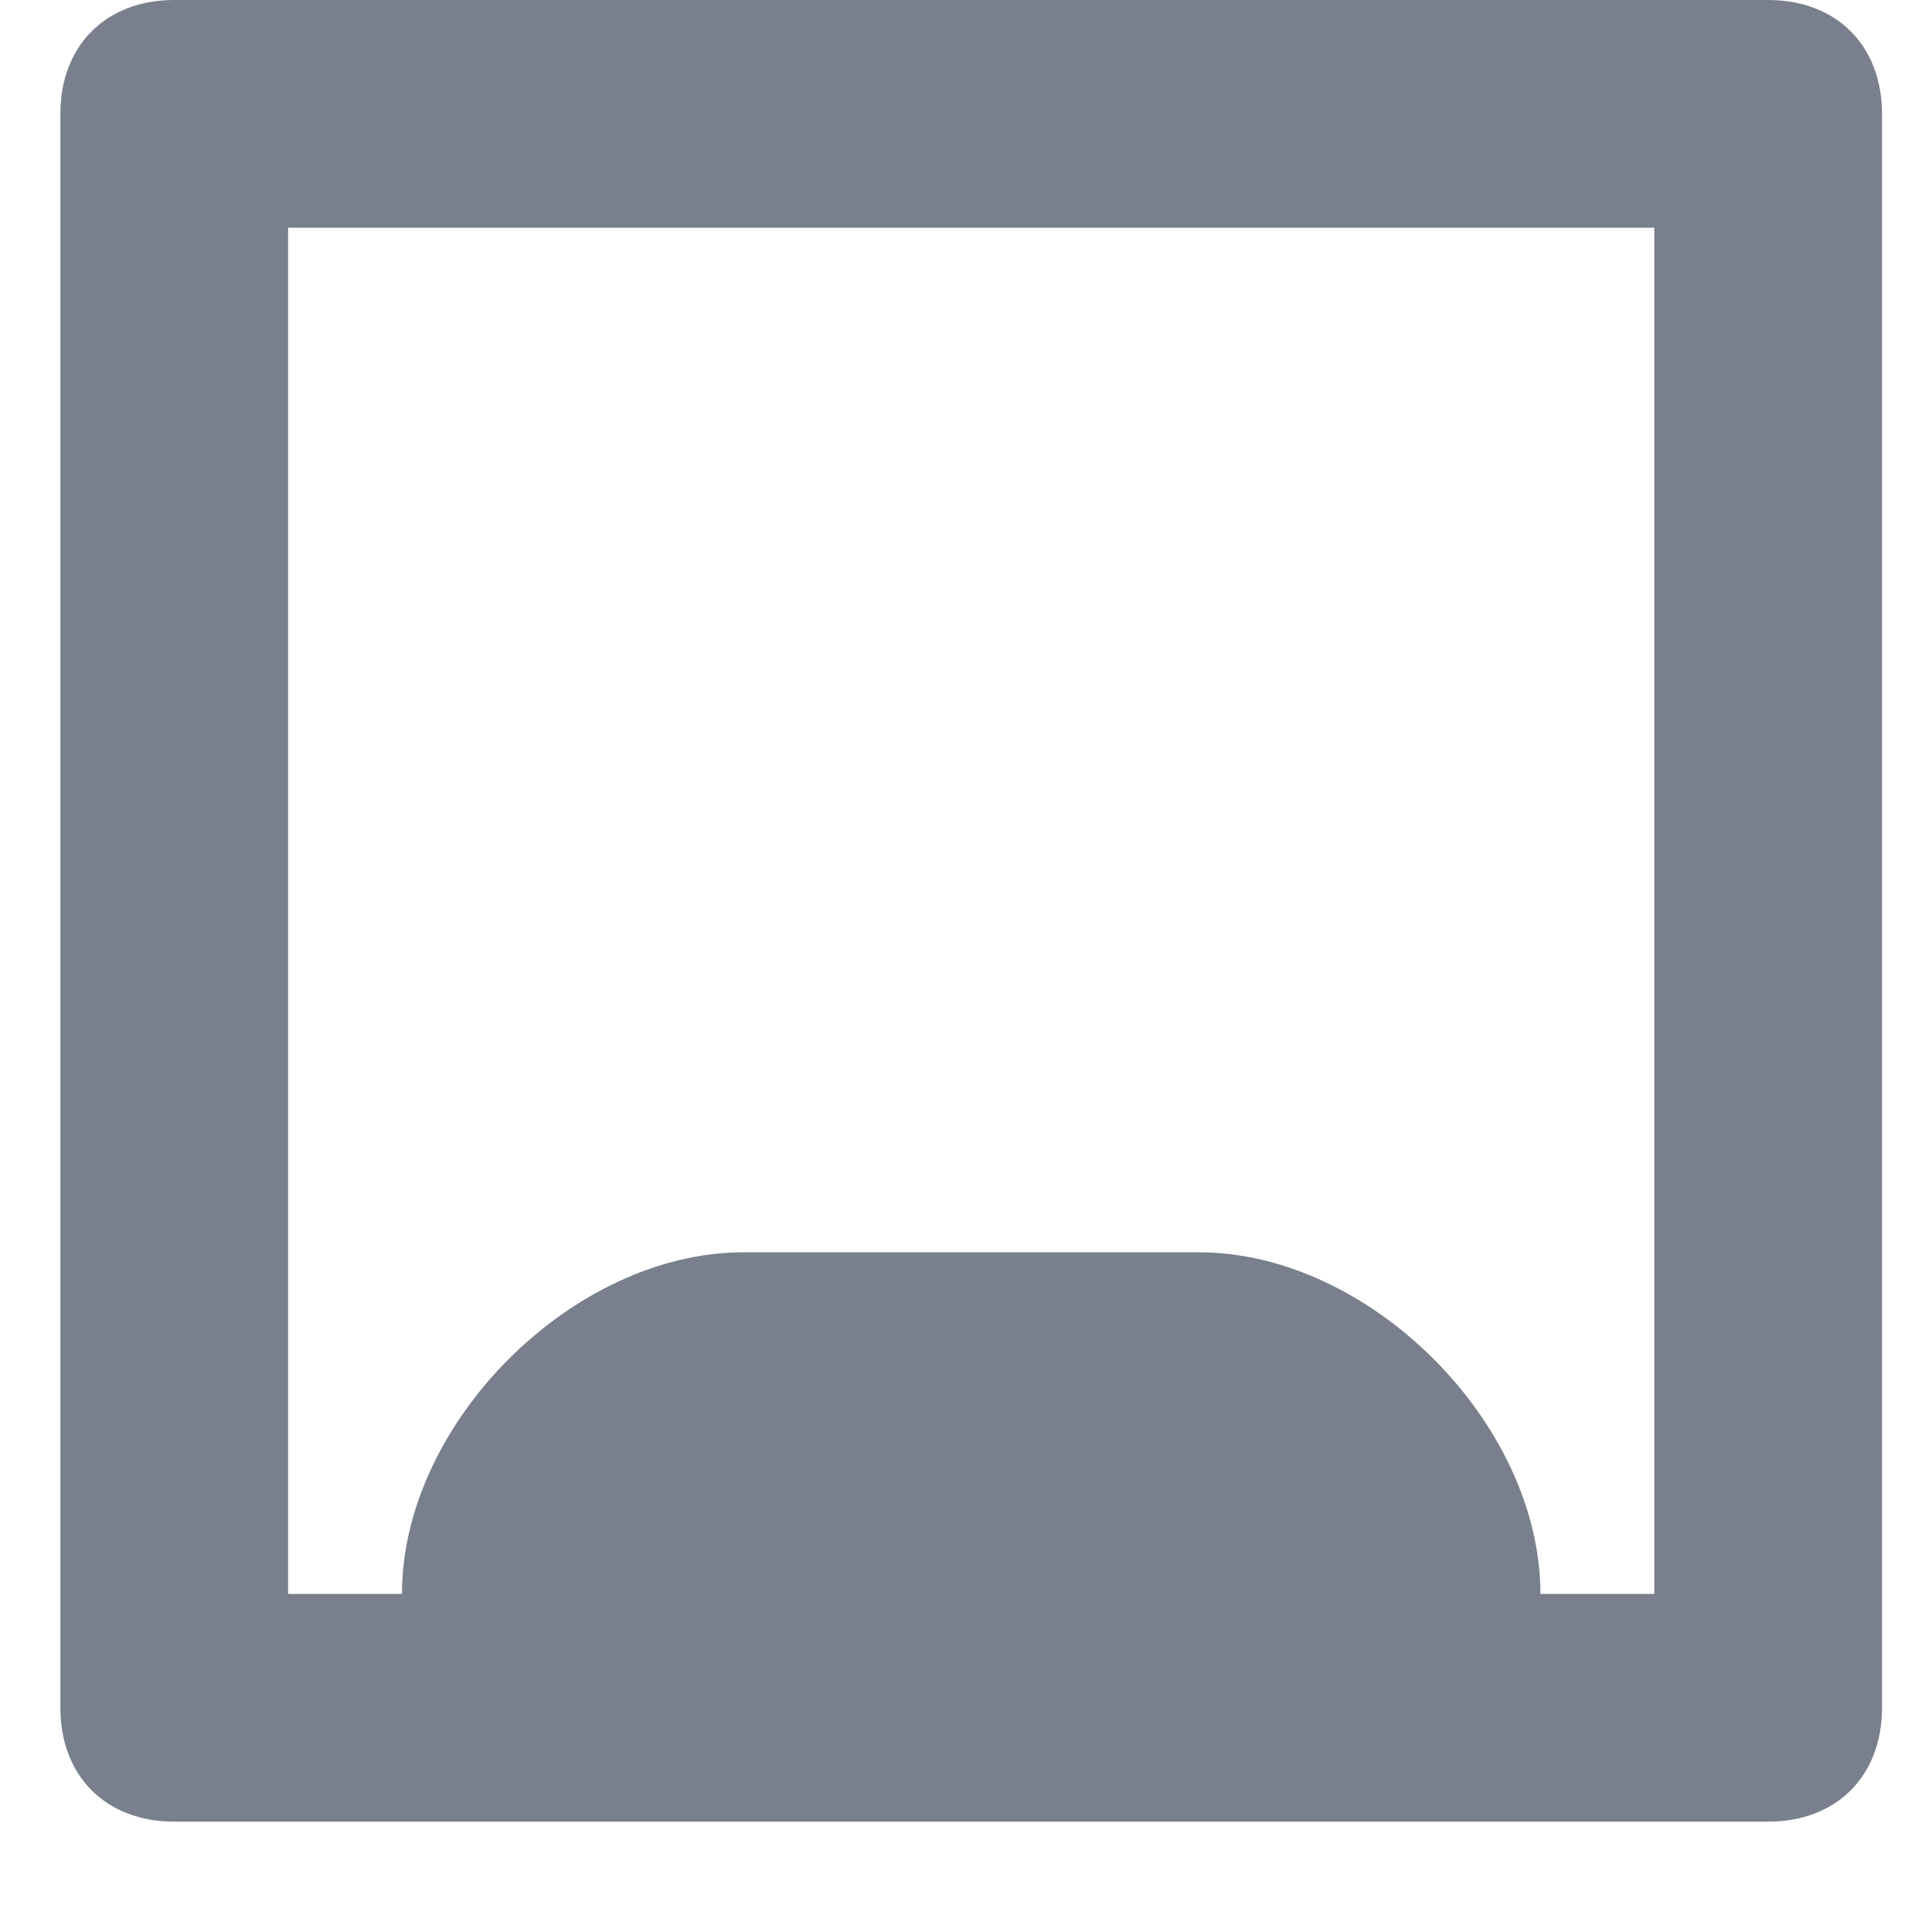 <?xml version="1.0" encoding="UTF-8" standalone="no"?><svg width='16' height='16' viewBox='0 0 16 16' fill='none' xmlns='http://www.w3.org/2000/svg'>
<path fill-rule='evenodd' clip-rule='evenodd' d='M1.443 0H14.643C15.209 0 15.586 0.377 15.586 0.943V14.143C15.586 14.709 15.209 15.086 14.643 15.086H1.443C0.877 15.086 0.5 14.709 0.5 14.143V0.943C0.5 0.377 0.877 0 1.443 0ZM12.757 13.2H13.7V1.886H2.386V13.2H3.329C3.329 11.786 4.743 10.371 6.157 10.371H9.929C11.343 10.371 12.757 11.786 12.757 13.2Z' fill='#7A7F8D'/>
</svg>
